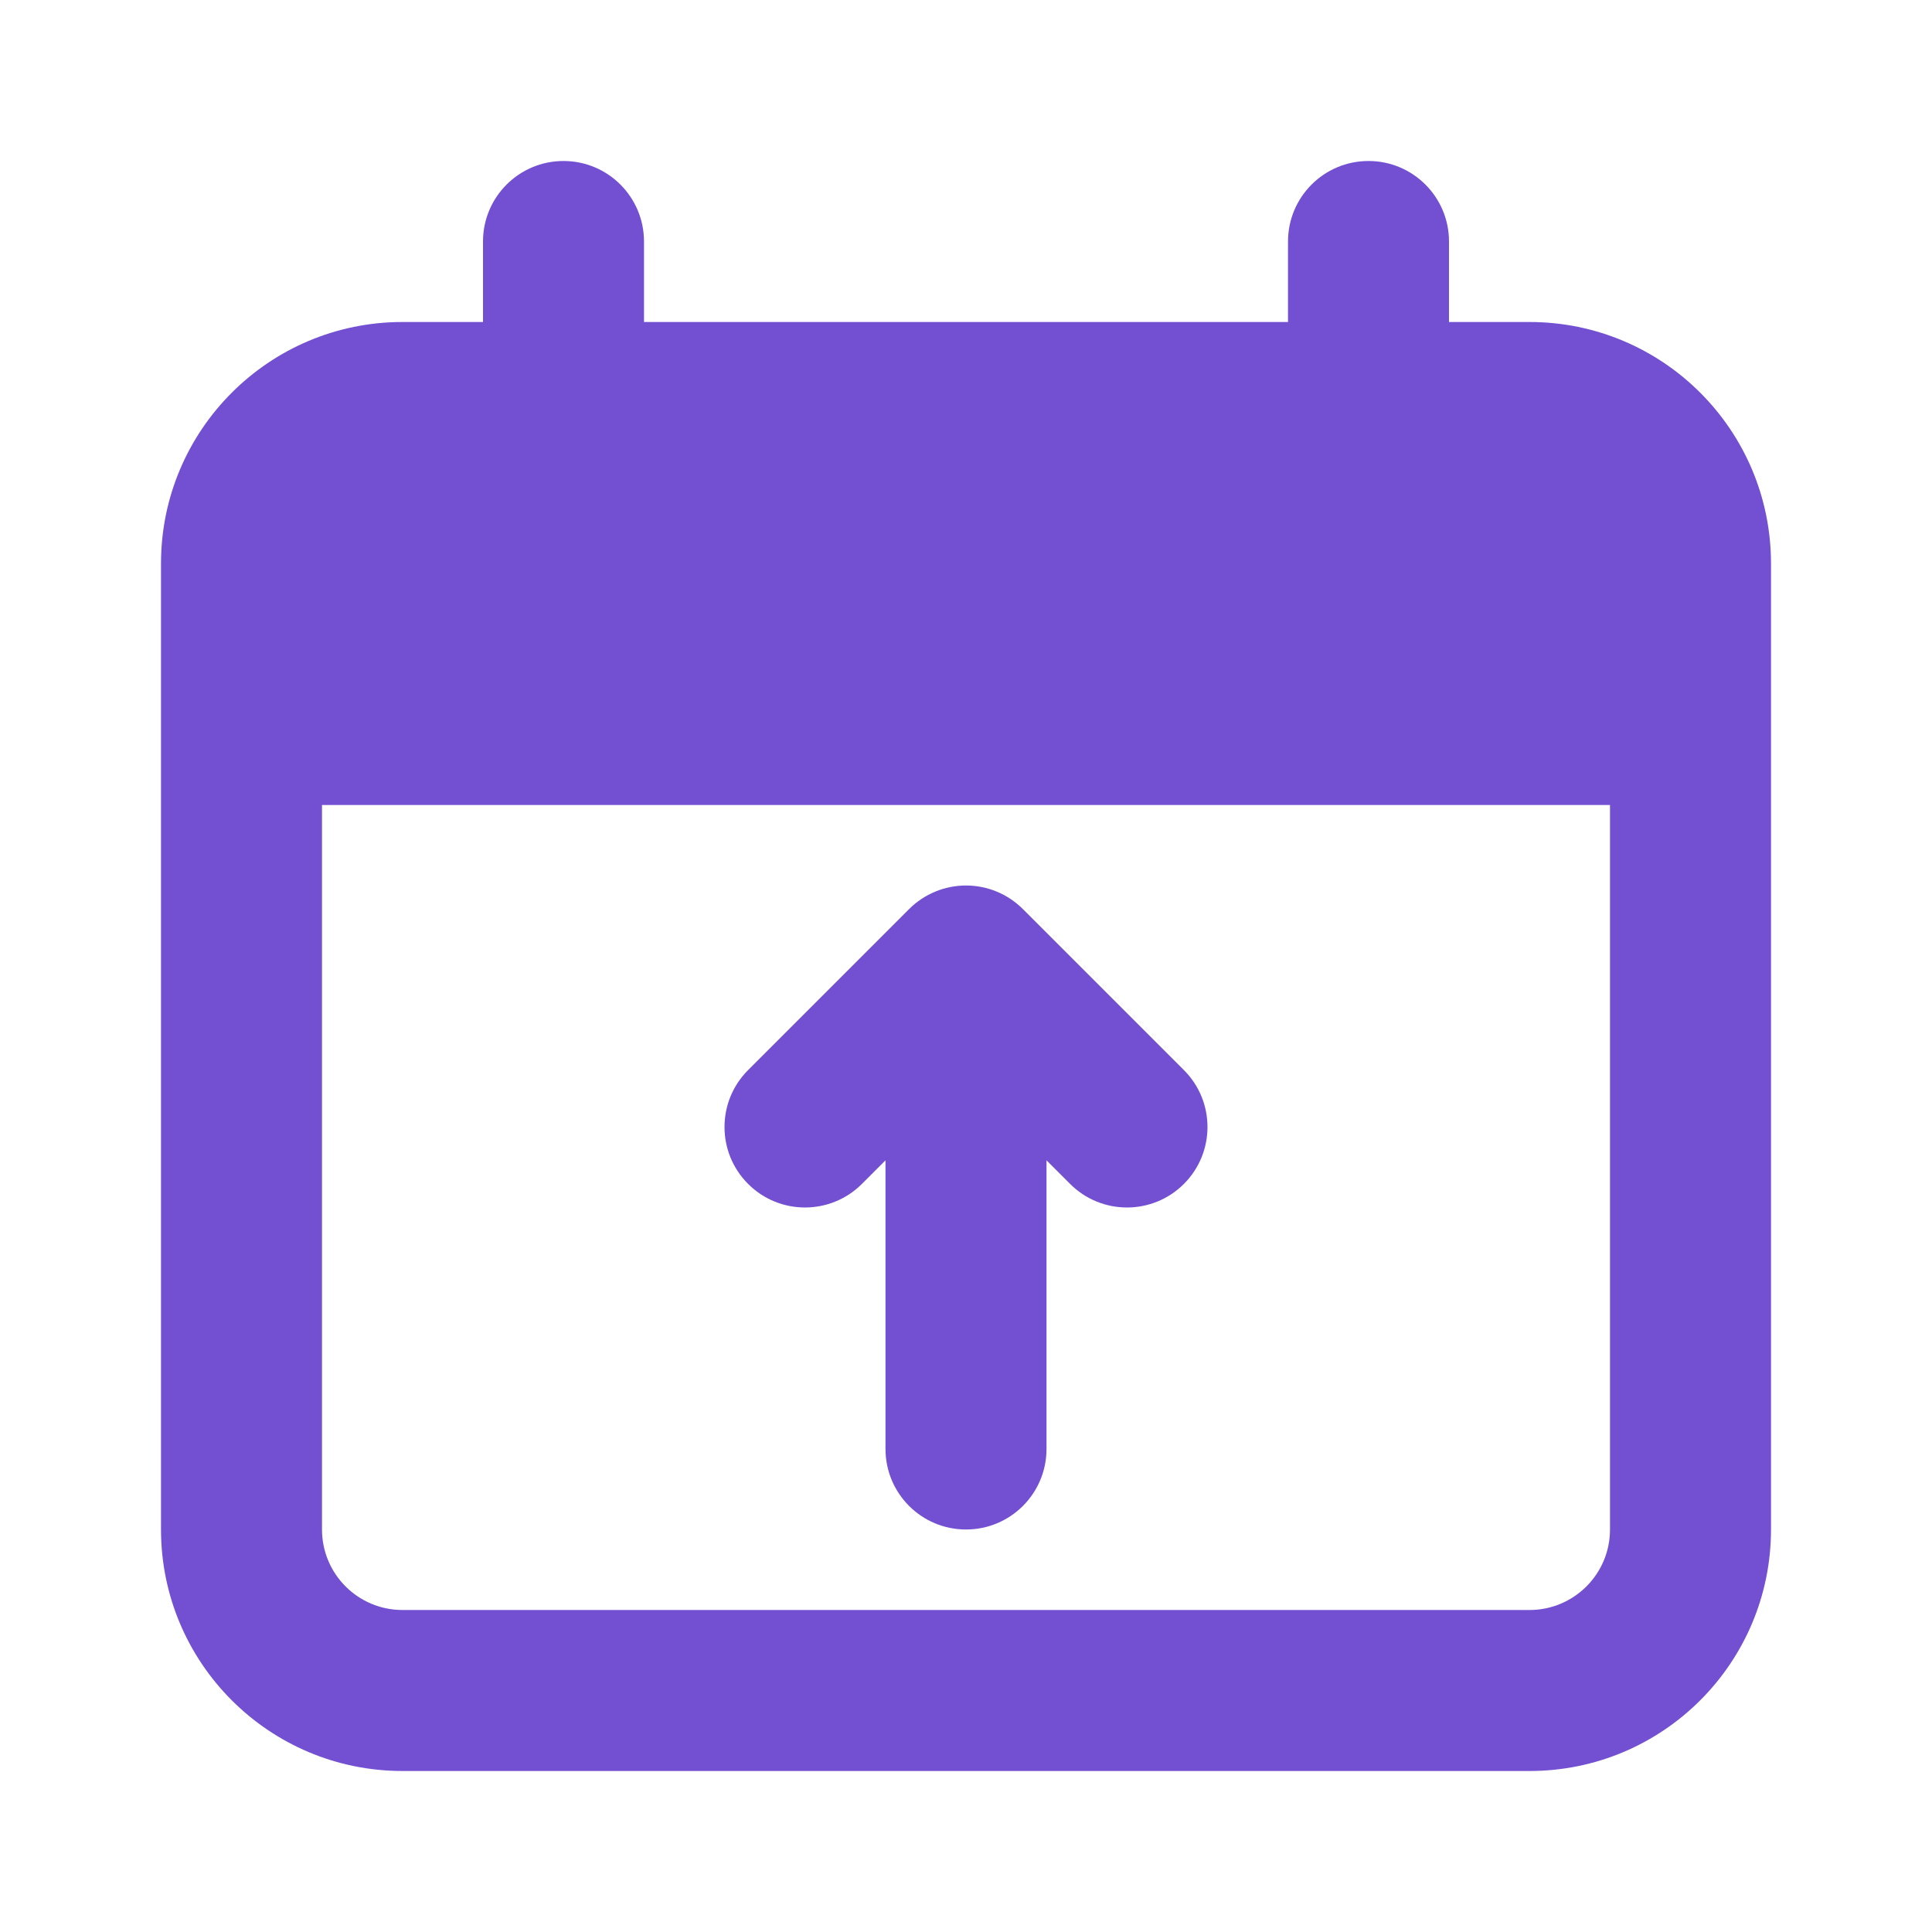 <?xml version="1.0" encoding="UTF-8"?>
<svg xmlns="http://www.w3.org/2000/svg" width="48" height="48" viewBox="0 0 48 48" fill="none">
  <path fill-rule="evenodd" clip-rule="evenodd" d="M14 4C15.105 4 16 4.895 16 6V8H32V6C32 4.895 32.895 4 34 4C35.105 4 36 4.895 36 6V8H38C41.314 8 44 10.686 44 14V18V38C44 41.314 41.314 44 38 44H10C6.686 44 4 41.314 4 38V18V14C4 10.686 6.686 8 10 8H12V6C12 4.895 12.895 4 14 4ZM8 38V20H40V38C40 39.105 39.105 40 38 40H10C8.895 40 8 39.105 8 38ZM29.414 26.586C30.195 27.367 30.195 28.633 29.414 29.414C28.633 30.195 27.367 30.195 26.586 29.414L26 28.828V36C26 37.105 25.105 38 24 38C22.895 38 22 37.105 22 36V28.828L21.414 29.414C20.633 30.195 19.367 30.195 18.586 29.414C17.805 28.633 17.805 27.367 18.586 26.586L22.586 22.586C22.961 22.211 23.47 22 24 22C24.53 22 25.039 22.211 25.414 22.586L29.414 26.586Z" fill="#7350D2"></path>
</svg>
